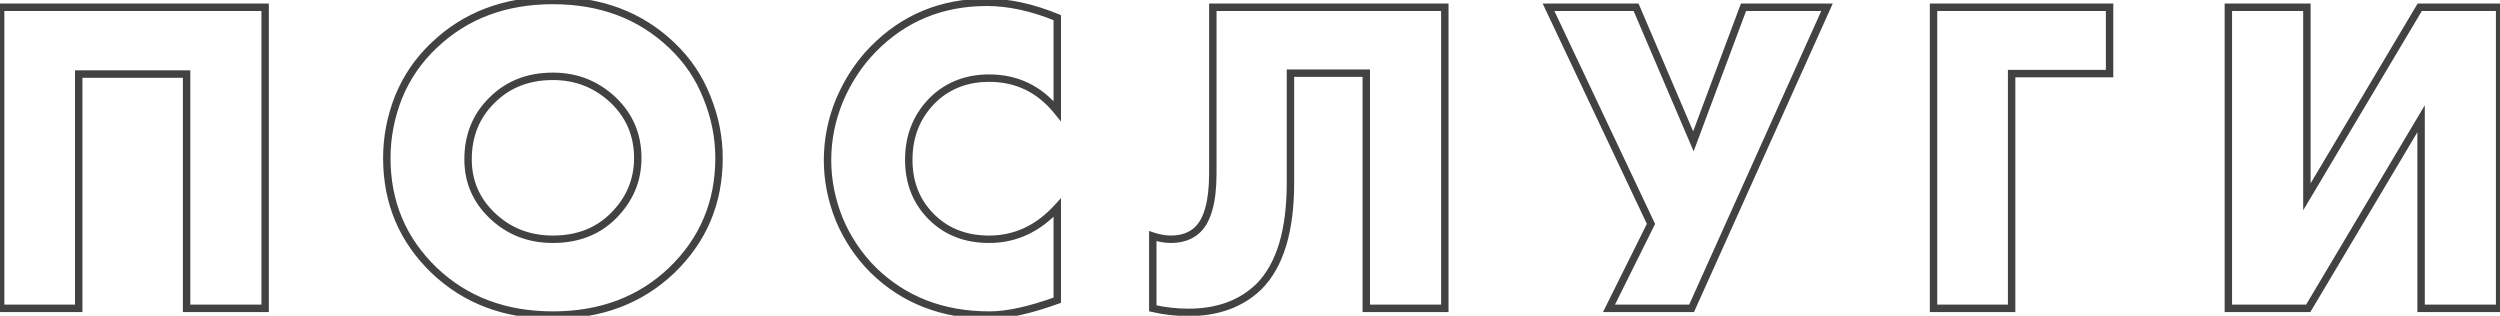 <?xml version="1.0" encoding="UTF-8"?> <svg xmlns="http://www.w3.org/2000/svg" width="2019" height="255" viewBox="0 0 2019 255" fill="none"> <path d="M214.123 249V252H217.123V249H214.123ZM150.697 249H147.697V252H150.697V249ZM150.697 59.816H153.697V56.816H150.697V59.816ZM63.578 59.816V56.816H60.578V59.816H63.578ZM63.578 249V252H66.578V249H63.578ZM0.516 249H-2.484V252H0.516V249ZM0.516 5.867V2.867H-2.484V5.867H0.516ZM214.123 5.867H217.123V2.867H214.123V5.867ZM214.123 246H150.697V252H214.123V246ZM153.697 249V59.816H147.697V249H153.697ZM150.697 56.816H63.578V62.816H150.697V56.816ZM60.578 59.816V249H66.578V59.816H60.578ZM63.578 246H0.516V252H63.578V246ZM3.516 249V5.867H-2.484V249H3.516ZM0.516 8.867H214.123V2.867H0.516V8.867ZM211.123 5.867V249H217.123V5.867H211.123ZM542.402 218.381L544.471 220.553L544.477 220.548L544.482 220.543L542.402 218.381ZM350.666 218.381L348.587 220.543L348.592 220.548L348.598 220.553L350.666 218.381ZM321.869 78.406L319.093 77.27L319.085 77.288L319.078 77.306L321.869 78.406ZM350.666 36.486L352.724 38.67L352.729 38.665L352.735 38.659L350.666 36.486ZM542.402 36.486L540.334 38.659L540.339 38.665L540.345 38.67L542.402 36.486ZM570.835 78.406L568.044 79.505L568.051 79.524L568.058 79.542L570.835 78.406ZM397.325 80.957L399.426 83.099L399.436 83.089L399.446 83.079L397.325 80.957ZM397.325 173.909L399.406 171.749L399.405 171.748L397.325 173.909ZM495.38 174.274L497.501 176.395L497.501 176.395L495.38 174.274ZM495.38 80.957L497.461 78.797L497.451 78.788L497.442 78.779L495.38 80.957ZM577.677 127.616C577.677 162.78 565.24 192.25 540.323 216.218L544.482 220.543C570.597 195.423 583.677 164.383 583.677 127.616H577.677ZM540.334 216.208C515.68 239.676 484.493 251.468 446.534 251.468V257.468C485.853 257.468 518.578 245.202 544.471 220.553L540.334 216.208ZM446.534 251.468C408.576 251.468 377.388 239.676 352.735 216.208L348.598 220.553C374.491 245.202 407.215 257.468 446.534 257.468V251.468ZM352.746 216.218C327.828 192.25 315.392 162.78 315.392 127.616H309.392C309.392 164.383 322.472 195.423 348.587 220.543L352.746 216.218ZM315.392 127.616C315.392 111.235 318.476 95.204 324.661 79.505L319.078 77.306C312.626 93.685 309.392 110.461 309.392 127.616H315.392ZM324.646 79.542C331.045 63.9 340.398 50.284 352.724 38.67L348.609 34.303C335.661 46.504 325.817 60.834 319.093 77.27L324.646 79.542ZM352.735 38.659C377.388 15.191 408.576 3.399 446.534 3.399V-2.601C407.215 -2.601 374.491 9.665 348.598 34.313L352.735 38.659ZM446.534 3.399C484.493 3.399 515.68 15.191 540.334 38.659L544.471 34.313C518.578 9.665 485.853 -2.601 446.534 -2.601V3.399ZM540.345 38.67C552.663 50.277 561.888 63.881 568.044 79.505L573.626 77.306C567.145 60.854 557.415 46.511 544.46 34.303L540.345 38.67ZM568.058 79.542C574.477 95.232 577.677 111.251 577.677 127.616H583.677C583.677 110.445 580.315 93.657 573.611 77.27L568.058 79.542ZM446.534 58.638C425.894 58.638 408.701 65.338 395.203 78.836L399.446 83.079C411.707 70.817 427.321 64.638 446.534 64.638V58.638ZM395.224 78.816C381.729 92.056 375.005 108.763 375.005 128.709H381.005C381.005 110.26 387.161 95.132 399.426 83.099L395.224 78.816ZM375.005 128.709C375.005 147.272 381.782 163.117 395.244 176.071L399.405 171.748C387.108 159.915 381.005 145.627 381.005 128.709H375.005ZM395.243 176.07C409.196 189.516 426.358 196.229 446.534 196.229V190.229C427.829 190.229 412.184 184.062 399.406 171.749L395.243 176.07ZM446.534 196.229C467.157 196.229 484.235 189.662 497.501 176.395L493.258 172.153C481.251 184.16 465.766 190.229 446.534 190.229V196.229ZM497.501 176.395C511.166 162.73 518.064 146.422 518.064 127.616H512.064C512.064 144.775 505.839 159.573 493.258 172.153L497.501 176.395ZM518.064 127.616C518.064 108.344 511.18 92.007 497.461 78.797L493.299 83.118C505.825 95.181 512.064 109.949 512.064 127.616H518.064ZM497.442 78.779C483.269 65.365 466.246 58.638 446.534 58.638V64.638C464.732 64.638 480.273 70.791 493.318 83.136L497.442 78.779ZM853.848 167.713H856.848V159.985L851.634 165.688L853.848 167.713ZM853.848 242.439L854.871 245.259L856.848 244.542V242.439H853.848ZM705.125 218.016L703.004 220.137L703.014 220.148L703.025 220.158L705.125 218.016ZM677.786 177.19L675.001 178.304L675.011 178.33L675.022 178.356L677.786 177.19ZM678.151 80.593L675.396 79.406L675.388 79.424L675.38 79.442L678.151 80.593ZM705.125 39.767L702.983 37.666L702.981 37.669L705.125 39.767ZM853.848 14.251H856.848V12.238L854.985 11.475L853.848 14.251ZM853.848 89.706L851.515 91.592L856.848 98.191V89.706H853.848ZM755.064 79.135L753.06 76.903L753.04 76.921L753.02 76.939L755.064 79.135ZM753.606 176.461L751.546 178.642L751.553 178.648L753.606 176.461ZM850.848 167.713V242.439H856.848V167.713H850.848ZM852.826 239.618C830.857 247.585 813.008 251.468 799.171 251.468V257.468C814.009 257.468 832.611 253.331 854.871 245.259L852.826 239.618ZM799.171 251.468C761.967 251.468 731.398 239.572 707.225 215.874L703.025 220.158C728.427 245.062 760.555 257.468 799.171 257.468V251.468ZM707.247 215.895C695.862 204.511 686.965 191.228 680.551 176.024L675.022 178.356C681.731 194.257 691.059 208.192 703.004 220.137L707.247 215.895ZM680.572 176.076C674.387 160.613 671.309 145.073 671.309 129.438H665.309C665.309 145.882 668.55 162.176 675.001 178.304L680.572 176.076ZM671.309 129.438C671.309 113.074 674.509 97.182 680.921 81.744L675.38 79.442C668.671 95.595 665.309 112.268 665.309 129.438H671.309ZM680.906 81.78C687.576 66.297 696.368 53.004 707.269 41.865L702.981 37.669C691.526 49.373 682.335 63.297 675.396 79.406L680.906 81.78ZM707.267 41.868C731.471 17.189 761.311 4.857 796.984 4.857V-1.143C759.753 -1.143 728.353 11.799 702.983 37.666L707.267 41.868ZM796.984 4.857C814.255 4.857 832.822 8.88 852.711 17.027L854.985 11.475C834.535 3.097 815.192 -1.143 796.984 -1.143V4.857ZM850.848 14.251V89.706H856.848V14.251H850.848ZM856.181 87.82C841.288 69.392 822.09 60.096 798.806 60.096V66.096C820.236 66.096 837.734 74.54 851.515 91.592L856.181 87.82ZM798.806 60.096C780.875 60.096 765.563 65.675 753.06 76.903L757.068 81.367C768.38 71.209 782.229 66.096 798.806 66.096V60.096ZM753.02 76.939C738.284 90.659 730.922 108.115 730.922 129.074H736.922C736.922 109.692 743.655 93.856 757.108 81.331L753.02 76.939ZM730.922 129.074C730.922 149.038 737.782 165.643 751.546 178.642L755.666 174.28C743.185 162.492 736.922 147.505 736.922 129.074H730.922ZM751.553 178.648C764.083 190.411 779.913 196.229 798.806 196.229V190.229C781.247 190.229 766.945 184.868 755.659 174.274L751.553 178.648ZM798.806 196.229C820.872 196.229 839.999 187.307 856.062 169.737L851.634 165.688C836.592 182.14 819.025 190.229 798.806 190.229V196.229ZM979.473 5.867V2.867H976.473V5.867H979.473ZM1166.83 5.867H1169.83V2.867H1166.83V5.867ZM1166.83 249V252H1169.83V249H1166.83ZM1103.41 249H1100.41V252H1103.41V249ZM1103.41 59.087H1106.41V56.087H1103.41V59.087ZM1042.17 59.087V56.087H1039.17V59.087H1042.17ZM1016.65 231.503L1018.74 233.661L1018.76 233.643L1018.77 233.624L1016.65 231.503ZM930.992 249H927.992V251.387L930.317 251.923L930.992 249ZM930.992 190.677L931.941 187.831L927.992 186.515V190.677H930.992ZM966.715 185.939L968.733 188.158L968.739 188.153L966.715 185.939ZM979.473 8.867H1166.83V2.867H979.473V8.867ZM1163.83 5.867V249H1169.83V5.867H1163.83ZM1166.83 246H1103.41V252H1166.83V246ZM1106.41 249V59.087H1100.41V249H1106.41ZM1103.41 56.087H1042.17V62.087H1103.41V56.087ZM1039.17 59.087V147.664H1045.17V59.087H1039.17ZM1039.17 147.664C1039.17 186.22 1030.72 213.196 1014.53 229.382L1018.77 233.624C1036.61 215.789 1045.17 186.872 1045.17 147.664H1039.17ZM1014.57 229.346C1000.89 242.56 982.735 249.281 959.789 249.281V255.281C983.987 255.281 1003.74 248.15 1018.74 233.661L1014.57 229.346ZM959.789 249.281C950.296 249.281 940.923 248.213 931.667 246.077L930.317 251.923C940.016 254.161 949.841 255.281 959.789 255.281V249.281ZM933.992 249V190.677H927.992V249H933.992ZM930.043 193.523C935.403 195.31 940.585 196.229 945.573 196.229V190.229C941.326 190.229 936.787 189.447 931.941 187.831L930.043 193.523ZM945.573 196.229C954.902 196.229 962.723 193.622 968.733 188.158L964.697 183.719C960.014 187.976 953.74 190.229 945.573 190.229V196.229ZM968.739 188.153C978.254 179.454 982.473 162.964 982.473 140.009H976.473C976.473 162.741 972.187 176.871 964.69 183.724L968.739 188.153ZM982.473 140.009V5.867H976.473V140.009H982.473ZM1250.58 5.867V2.867H1245.85L1247.87 7.15L1250.58 5.867ZM1321.3 5.867L1324.06 4.687L1323.28 2.867H1321.3V5.867ZM1367.59 114.129L1364.83 115.308L1367.78 122.197L1370.4 115.179L1367.59 114.129ZM1408.05 5.867V2.867H1405.97L1405.24 4.817L1408.05 5.867ZM1475.49 5.867L1478.23 7.098L1480.13 2.867H1475.49V5.867ZM1366.13 249V252H1368.07L1368.87 250.231L1366.13 249ZM1299.43 249L1296.74 247.664L1294.59 252H1299.43V249ZM1333.33 180.835L1336.01 182.171L1336.66 180.868L1336.04 179.553L1333.33 180.835ZM1250.58 8.867H1321.3V2.867H1250.58V8.867ZM1318.54 7.046L1364.83 115.308L1370.35 112.949L1324.06 4.687L1318.54 7.046ZM1370.4 115.179L1410.86 6.917L1405.24 4.817L1364.78 113.078L1370.4 115.179ZM1408.05 8.867H1475.49V2.867H1408.05V8.867ZM1472.75 4.636L1363.4 247.769L1368.87 250.231L1478.23 7.098L1472.75 4.636ZM1366.13 246H1299.43V252H1366.13V246ZM1302.11 250.336L1336.01 182.171L1330.64 179.499L1296.74 247.664L1302.11 250.336ZM1336.04 179.553L1253.29 4.584L1247.87 7.15L1330.62 182.118L1336.04 179.553ZM1703.69 5.867H1706.69V2.867H1703.69V5.867ZM1703.69 59.451V62.451H1706.69V59.451H1703.69ZM1624.59 59.451V56.451H1621.59V59.451H1624.59ZM1624.59 249V252H1627.59V249H1624.59ZM1561.53 249H1558.53V252H1561.53V249ZM1561.53 5.867V2.867H1558.53V5.867H1561.53ZM1700.69 5.867V59.451H1706.69V5.867H1700.69ZM1703.69 56.451H1624.59V62.451H1703.69V56.451ZM1621.59 59.451V249H1627.59V59.451H1621.59ZM1624.59 246H1561.53V252H1624.59V246ZM1564.53 249V5.867H1558.53V249H1564.53ZM1561.53 8.867H1703.69V2.867H1561.53V8.867ZM1799.62 5.867V2.867H1796.62V5.867H1799.62ZM1863.05 5.867H1866.05V2.867H1863.05V5.867ZM1863.05 158.964H1860.05V169.87L1865.63 160.499L1863.05 158.964ZM1954.18 5.867V2.867H1952.47L1951.6 4.333L1954.18 5.867ZM2018.7 5.867H2021.7V2.867H2018.7V5.867ZM2018.7 249V252H2021.7V249H2018.7ZM1955.27 249H1952.27V252H1955.27V249ZM1955.27 95.903H1958.27V84.998L1952.69 94.368L1955.27 95.903ZM1864.14 249V252H1865.85L1866.72 250.534L1864.14 249ZM1799.62 249H1796.62V252H1799.62V249ZM1799.62 8.867H1863.05V2.867H1799.62V8.867ZM1860.05 5.867V158.964H1866.05V5.867H1860.05ZM1865.63 160.499L1956.76 7.401L1951.6 4.333L1860.47 157.43L1865.63 160.499ZM1954.18 8.867H2018.7V2.867H1954.18V8.867ZM2015.7 5.867V249H2021.7V5.867H2015.7ZM2018.7 246H1955.27V252H2018.7V246ZM1958.27 249V95.903H1952.27V249H1958.27ZM1952.69 94.368L1861.56 247.466L1866.72 250.534L1957.85 97.437L1952.69 94.368ZM1864.14 246H1799.62V252H1864.14V246ZM1802.62 249V5.867H1796.62V249H1802.62Z" fill="#424242"></path> </svg> 
